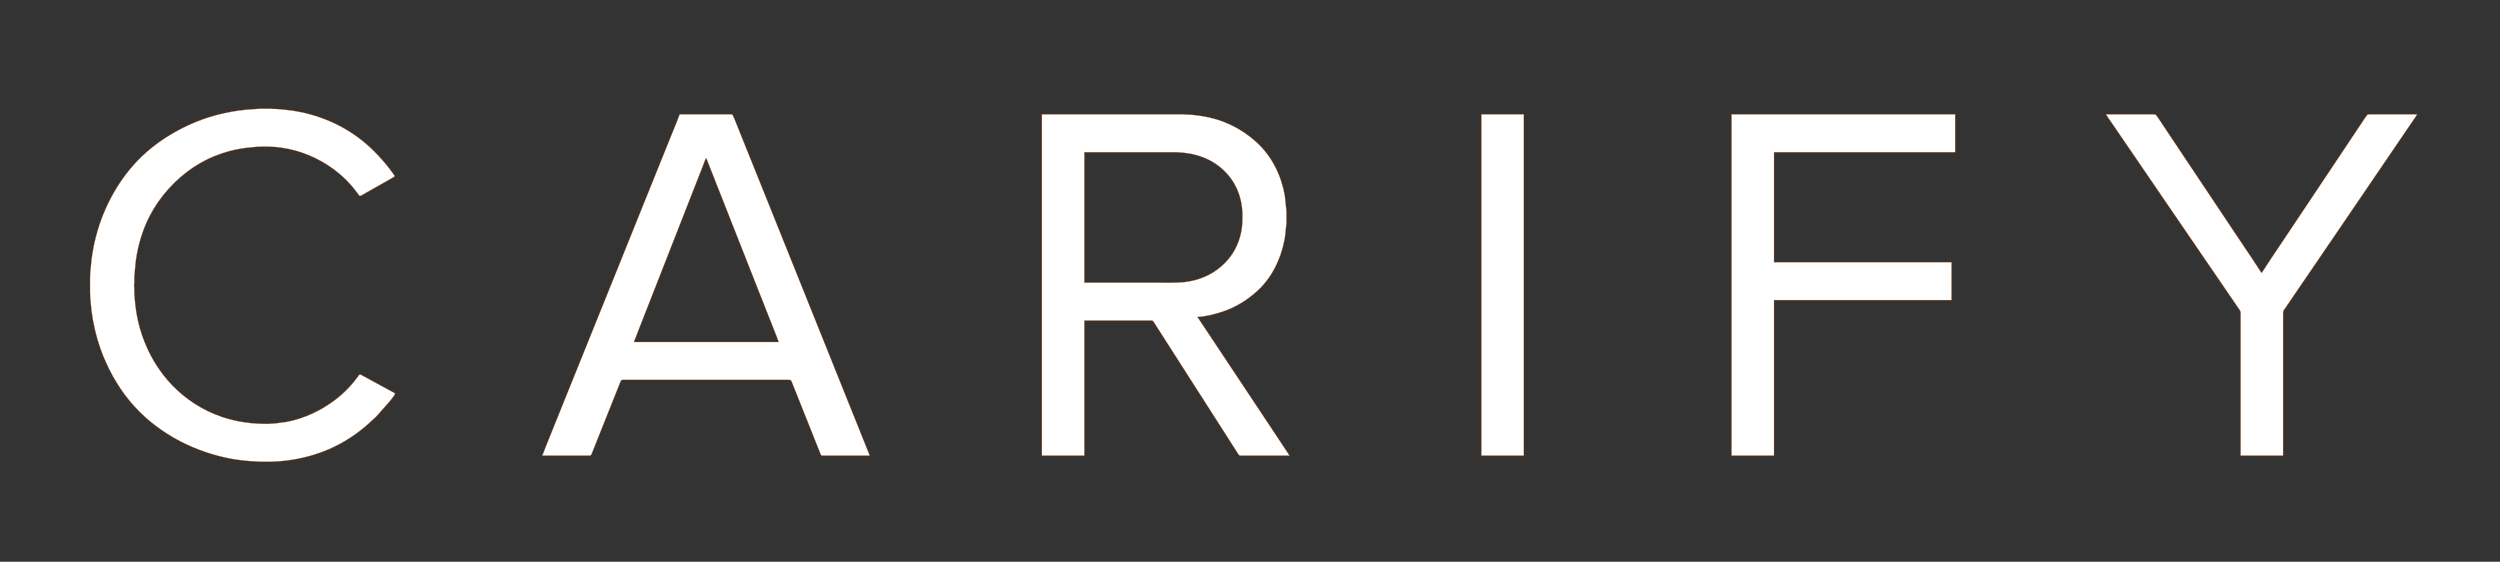 <svg xmlns="http://www.w3.org/2000/svg" width="135.736in" height="30.5in" viewBox="0 0 9773 2196"><rect x="0" y="0" width="9773" height="2196" fill="#333333" stroke="none"/><path id="Auswahl" fill="#fff" stroke="#ff6600" stroke-width="1" d="M 1545.00,1538.00            C 1545.00,1538.00 1485.00,1505.31 1485.00,1505.31              1485.00,1505.31 1445.00,1483.58 1445.00,1483.58              1445.00,1483.58 1418.00,1468.78 1418.00,1468.78              1415.71,1467.56 1409.36,1463.71 1407.09,1464.01              1404.07,1464.42 1400.98,1469.65 1399.29,1472.00              1399.29,1472.00 1383.20,1493.00 1383.20,1493.00              1363.80,1517.04 1338.48,1541.48 1314.00,1560.35              1257.34,1604.02 1190.50,1636.09 1120.00,1649.39              1120.00,1649.39 1076.00,1655.17 1076.00,1655.17              1076.00,1655.17 1061.00,1656.09 1061.00,1656.09              1061.00,1656.09 1051.00,1657.00 1051.00,1657.00              988.98,1657.72 926.95,1650.07 868.00,1630.00              716.86,1578.52 606.11,1460.05 555.00,1310.00              541.96,1271.70 533.14,1231.22 528.84,1191.00              528.84,1191.00 525.91,1157.00 525.91,1157.00              525.91,1157.00 525.00,1147.00 525.00,1147.00              525.00,1147.00 525.00,1131.00 525.00,1131.00              525.00,1131.00 524.00,1117.00 524.00,1117.00              524.00,1117.00 525.00,1101.00 525.00,1101.00              525.00,1101.00 525.00,1084.00 525.00,1084.00              525.00,1084.00 525.91,1072.00 525.91,1072.00              525.91,1072.00 530.72,1021.00 530.72,1021.00              538.78,959.72 556.89,898.99 585.26,844.00              624.21,768.51 685.44,701.04 756.00,654.00              792.37,629.75 827.60,612.80 869.00,599.00              900.83,588.39 930.80,582.05 964.00,577.72              964.00,577.72 1002.00,574.00 1002.00,574.00              1002.00,574.00 1023.00,573.00 1023.00,573.00              1023.00,573.00 1049.00,573.00 1049.00,573.00              1049.00,573.00 1064.00,574.00 1064.00,574.00              1084.32,574.24 1107.03,578.01 1127.00,582.00              1198.80,596.36 1269.98,631.43 1326.00,678.44              1346.80,695.89 1364.65,714.06 1381.92,735.00              1381.92,735.00 1396.58,754.00 1396.58,754.00              1396.58,754.00 1404.51,764.64 1404.51,764.64              1407.85,767.54 1410.80,765.08 1414.00,763.28              1414.00,763.28 1435.00,751.28 1435.00,751.28              1435.00,751.28 1517.00,704.85 1517.00,704.85              1517.00,704.85 1536.00,694.00 1536.00,694.00              1538.24,692.70 1542.33,690.96 1542.18,687.90              1542.06,685.64 1539.04,681.87 1537.71,680.00              1537.71,680.00 1523.63,661.00 1523.63,661.00              1504.61,635.75 1483.32,612.32 1461.00,590.00              1381.81,510.81 1281.38,459.48 1172.00,437.60              1144.88,432.18 1117.54,428.80 1090.00,426.91              1090.00,426.91 1080.00,425.96 1080.00,425.96              1080.00,425.96 1069.00,425.96 1069.00,425.96              1069.00,425.96 1057.00,425.00 1057.00,425.00              1057.00,425.00 1019.00,425.00 1019.00,425.00              1019.00,425.00 1002.00,426.00 1002.00,426.00              1002.00,426.00 962.00,428.83 962.00,428.83              885.16,436.52 809.30,456.03 739.00,488.31              671.74,519.19 608.61,559.76 555.00,611.04              468.59,693.69 406.44,805.63 376.12,921.00              367.45,953.97 362.12,982.23 357.72,1016.00              357.72,1016.00 353.91,1055.00 353.91,1055.00              353.91,1055.00 353.00,1065.00 353.00,1065.00              353.00,1065.00 352.00,1084.00 352.00,1084.00              352.00,1084.00 352.00,1146.00 352.00,1146.00              352.00,1146.00 353.00,1165.00 353.00,1165.00              353.00,1165.00 353.91,1175.00 353.91,1175.00              353.91,1175.00 357.72,1214.00 357.72,1214.00              364.35,1264.86 375.48,1314.62 392.69,1363.00              418.96,1436.83 458.26,1508.70 508.43,1569.00              603.72,1683.51 741.17,1759.01 886.00,1789.79              942.89,1801.88 1001.00,1805.67 1059.00,1805.00              1059.00,1805.00 1073.00,1804.00 1073.00,1804.00              1100.59,1803.87 1139.69,1798.26 1167.00,1792.80              1278.86,1770.43 1374.49,1719.95 1457.00,1641.04              1457.00,1641.04 1468.00,1631.00 1468.00,1631.00              1468.00,1631.00 1480.09,1618.00 1480.09,1618.00              1480.09,1618.00 1522.40,1570.00 1522.40,1570.00              1527.94,1563.08 1542.94,1545.58 1545.00,1538.00 Z            M 2657.00,447.00            C 2657.00,447.00 2642.20,485.00 2642.20,485.00              2642.20,485.00 2611.40,561.00 2611.40,561.00              2611.40,561.00 2516.60,796.00 2516.60,796.00              2516.60,796.00 2399.40,1087.00 2399.40,1087.00              2399.40,1087.00 2241.60,1478.00 2241.60,1478.00              2241.60,1478.00 2160.99,1678.00 2160.99,1678.00              2160.99,1678.00 2135.58,1741.00 2135.58,1741.00              2135.58,1741.00 2120.00,1781.00 2120.00,1781.00              2120.00,1781.00 2302.00,1781.00 2302.00,1781.00              2304.17,1781.00 2307.68,1781.23 2309.50,1779.98              2311.88,1778.34 2315.35,1768.13 2316.60,1765.00              2316.60,1765.00 2335.40,1718.00 2335.40,1718.00              2335.40,1718.00 2406.80,1539.00 2406.80,1539.00              2406.80,1539.00 2422.40,1500.00 2422.40,1500.00              2428.33,1485.16 2427.33,1485.02 2437.00,1485.00              2437.00,1485.00 3083.00,1485.00 3083.00,1485.00              3093.32,1485.02 3092.29,1485.72 3098.40,1501.00              3098.40,1501.00 3113.60,1539.00 3113.60,1539.00              3113.60,1539.00 3185.00,1718.00 3185.00,1718.00              3185.00,1718.00 3203.80,1765.00 3203.80,1765.00              3204.97,1767.93 3208.65,1778.49 3210.70,1780.01              3212.38,1781.26 3215.94,1781.00 3218.00,1781.00              3218.00,1781.00 3400.00,1781.00 3400.00,1781.00              3400.00,1781.00 2990.60,762.00 2990.60,762.00              2990.60,762.00 2893.60,521.00 2893.60,521.00              2893.60,521.00 2871.20,465.00 2871.20,465.00              2871.20,465.00 2863.35,447.99 2863.35,447.99              2863.35,447.99 2856.00,447.00 2856.00,447.00              2856.00,447.00 2657.00,447.00 2657.00,447.00 Z            M 4073.00,447.00            C 4073.00,447.00 4073.00,1781.00 4073.00,1781.00              4073.00,1781.00 4239.00,1781.00 4239.00,1781.00              4239.00,1781.00 4239.00,1253.00 4239.00,1253.00              4239.00,1253.00 4498.00,1253.00 4498.00,1253.00              4499.97,1253.00 4503.12,1252.88 4504.91,1253.60              4508.96,1255.22 4513.63,1264.19 4516.05,1268.00              4516.05,1268.00 4541.05,1307.00 4541.05,1307.00              4541.05,1307.00 4652.42,1481.00 4652.42,1481.00              4652.42,1481.00 4736.31,1612.00 4736.31,1612.00              4736.31,1612.00 4799.00,1710.00 4799.00,1710.00              4799.00,1710.00 4832.95,1763.00 4832.95,1763.00              4835.16,1766.49 4842.21,1779.05 4845.33,1780.43              4846.93,1781.14 4850.19,1781.00 4852.00,1781.00              4852.00,1781.00 5041.00,1781.00 5041.00,1781.00              5041.00,1781.00 4996.67,1714.00 4996.67,1714.00              4996.67,1714.00 4916.33,1593.00 4916.33,1593.00              4916.33,1593.00 4681.00,1239.00 4681.00,1239.00              4709.59,1238.37 4752.71,1227.30 4780.00,1218.00              4830.79,1200.70 4874.20,1173.99 4914.00,1138.17              4914.00,1138.17 4930.91,1122.00 4930.91,1122.00              4945.53,1106.31 4958.48,1089.11 4969.95,1071.00              4997.02,1028.26 5014.84,976.79 5023.08,927.00              5023.08,927.00 5028.09,882.00 5028.09,882.00              5028.09,882.00 5029.00,872.00 5029.00,872.00              5029.00,872.00 5029.00,828.00 5029.00,828.00              5029.00,828.00 5028.09,816.00 5028.09,816.00              5028.09,816.00 5022.75,766.00 5022.75,766.00              5008.77,685.45 4972.19,610.53 4911.00,555.17              4849.63,499.65 4776.88,465.33 4695.00,453.27              4677.27,450.66 4658.90,448.21 4641.00,448.00              4641.00,448.00 4626.00,447.00 4626.00,447.00              4626.00,447.00 4574.00,447.00 4574.00,447.00              4574.00,447.00 4491.00,447.00 4491.00,447.00              4491.00,447.00 4073.00,447.00 4073.00,447.00 Z            M 5791.00,447.00            C 5791.00,447.00 5791.00,1781.00 5791.00,1781.00              5791.00,1781.00 5957.00,1781.00 5957.00,1781.00              5957.00,1781.00 5957.00,447.00 5957.00,447.00              5957.00,447.00 5791.00,447.00 5791.00,447.00 Z            M 6769.00,447.00            C 6769.00,447.00 6769.00,1781.00 6769.00,1781.00              6769.00,1781.00 6935.00,1781.00 6935.00,1781.00              6935.00,1781.00 6935.00,1173.00 6935.00,1173.00              6935.00,1173.00 7629.00,1173.00 7629.00,1173.00              7629.00,1173.00 7629.00,1025.00 7629.00,1025.00              7629.00,1025.00 6935.00,1025.00 6935.00,1025.00              6935.00,1025.00 6935.00,595.00 6935.00,595.00              6935.00,595.00 7643.00,595.00 7643.00,595.00              7643.00,595.00 7643.00,447.00 7643.00,447.00              7643.00,447.00 6769.00,447.00 6769.00,447.00 Z            M 8233.00,447.00            C 8236.67,454.52 8241.97,461.11 8246.66,468.00              8246.66,468.00 8273.33,507.00 8273.33,507.00              8273.33,507.00 8362.98,638.00 8362.98,638.00              8362.98,638.00 8451.02,767.00 8451.02,767.00              8451.02,767.00 8621.34,1016.00 8621.34,1016.00              8621.34,1016.00 8723.33,1165.00 8723.33,1165.00              8723.33,1165.00 8748.67,1202.00 8748.67,1202.00              8754.75,1211.10 8758.98,1213.85 8759.00,1225.00              8759.00,1225.00 8759.00,1781.00 8759.00,1781.00              8759.00,1781.00 8925.00,1781.00 8925.00,1781.00              8925.00,1781.00 8925.00,1225.00 8925.00,1225.00              8925.02,1213.29 8929.57,1210.29 8935.98,1201.00              8935.98,1201.00 8960.34,1165.00 8960.34,1165.00              8960.34,1165.00 9060.67,1018.00 9060.67,1018.00              9060.67,1018.00 9149.98,887.00 9149.98,887.00              9149.98,887.00 9328.34,625.00 9328.34,625.00              9328.34,625.00 9406.02,511.00 9406.02,511.00              9406.02,511.00 9435.33,468.00 9435.33,468.00              9439.96,461.07 9445.34,454.50 9449.00,447.00              9449.00,447.00 9263.00,447.00 9263.00,447.00              9263.00,447.00 9255.18,448.02 9255.18,448.02              9255.18,448.02 9247.33,458.00 9247.33,458.00              9247.33,458.00 9231.33,482.00 9231.33,482.00              9231.33,482.00 9157.33,593.00 9157.33,593.00              9157.33,593.00 8945.00,911.00 8945.00,911.00              8945.00,911.00 8876.00,1014.00 8876.00,1014.00              8876.00,1014.00 8842.00,1066.00 8842.00,1066.00              8842.00,1066.00 8840.00,1066.00 8840.00,1066.00              8840.00,1066.00 8806.00,1014.00 8806.00,1014.00              8806.00,1014.00 8737.00,911.00 8737.00,911.00              8737.00,911.00 8524.67,593.00 8524.67,593.00              8524.67,593.00 8450.67,482.00 8450.67,482.00              8450.67,482.00 8434.67,458.00 8434.67,458.00              8434.67,458.00 8426.82,448.02 8426.82,448.02              8426.82,448.02 8419.00,447.00 8419.00,447.00              8419.00,447.00 8233.00,447.00 8233.00,447.00 Z            M 4239.00,1105.00            C 4239.00,1105.00 4239.00,595.00 4239.00,595.00              4239.00,595.00 4600.00,595.00 4600.00,595.00              4600.00,595.00 4625.00,596.83 4625.00,596.83              4698.13,604.14 4762.49,633.95 4808.34,693.00              4835.00,727.35 4850.02,768.05 4855.15,811.00              4855.15,811.00 4857.00,831.00 4857.00,831.00              4857.26,853.91 4857.37,876.33 4853.57,899.00              4844.11,955.34 4818.10,1002.92 4775.00,1040.71              4733.86,1076.79 4684.95,1096.16 4631.00,1102.72              4600.38,1106.44 4551.45,1105.00 4519.00,1105.00              4519.00,1105.00 4239.00,1105.00 4239.00,1105.00 Z            M 2761.00,618.00            C 2761.00,618.00 2781.80,671.00 2781.80,671.00              2781.80,671.00 2824.80,780.00 2824.80,780.00              2824.80,780.00 2963.20,1131.00 2963.20,1131.00              2963.20,1131.00 3016.20,1265.00 3016.20,1265.00              3016.20,1265.00 3033.60,1309.00 3033.60,1309.00              3033.60,1309.00 3044.00,1337.00 3044.00,1337.00              3044.00,1337.00 2478.00,1337.00 2478.00,1337.00              2478.00,1337.00 2499.80,1281.00 2499.80,1281.00              2499.80,1281.00 2540.19,1178.00 2540.19,1178.00              2540.19,1178.00 2676.19,831.00 2676.19,831.00              2676.19,831.00 2734.19,683.00 2734.19,683.00              2734.19,683.00 2751.80,638.00 2751.80,638.00              2754.15,632.13 2756.84,622.35 2761.00,618.00 Z"></path></svg>